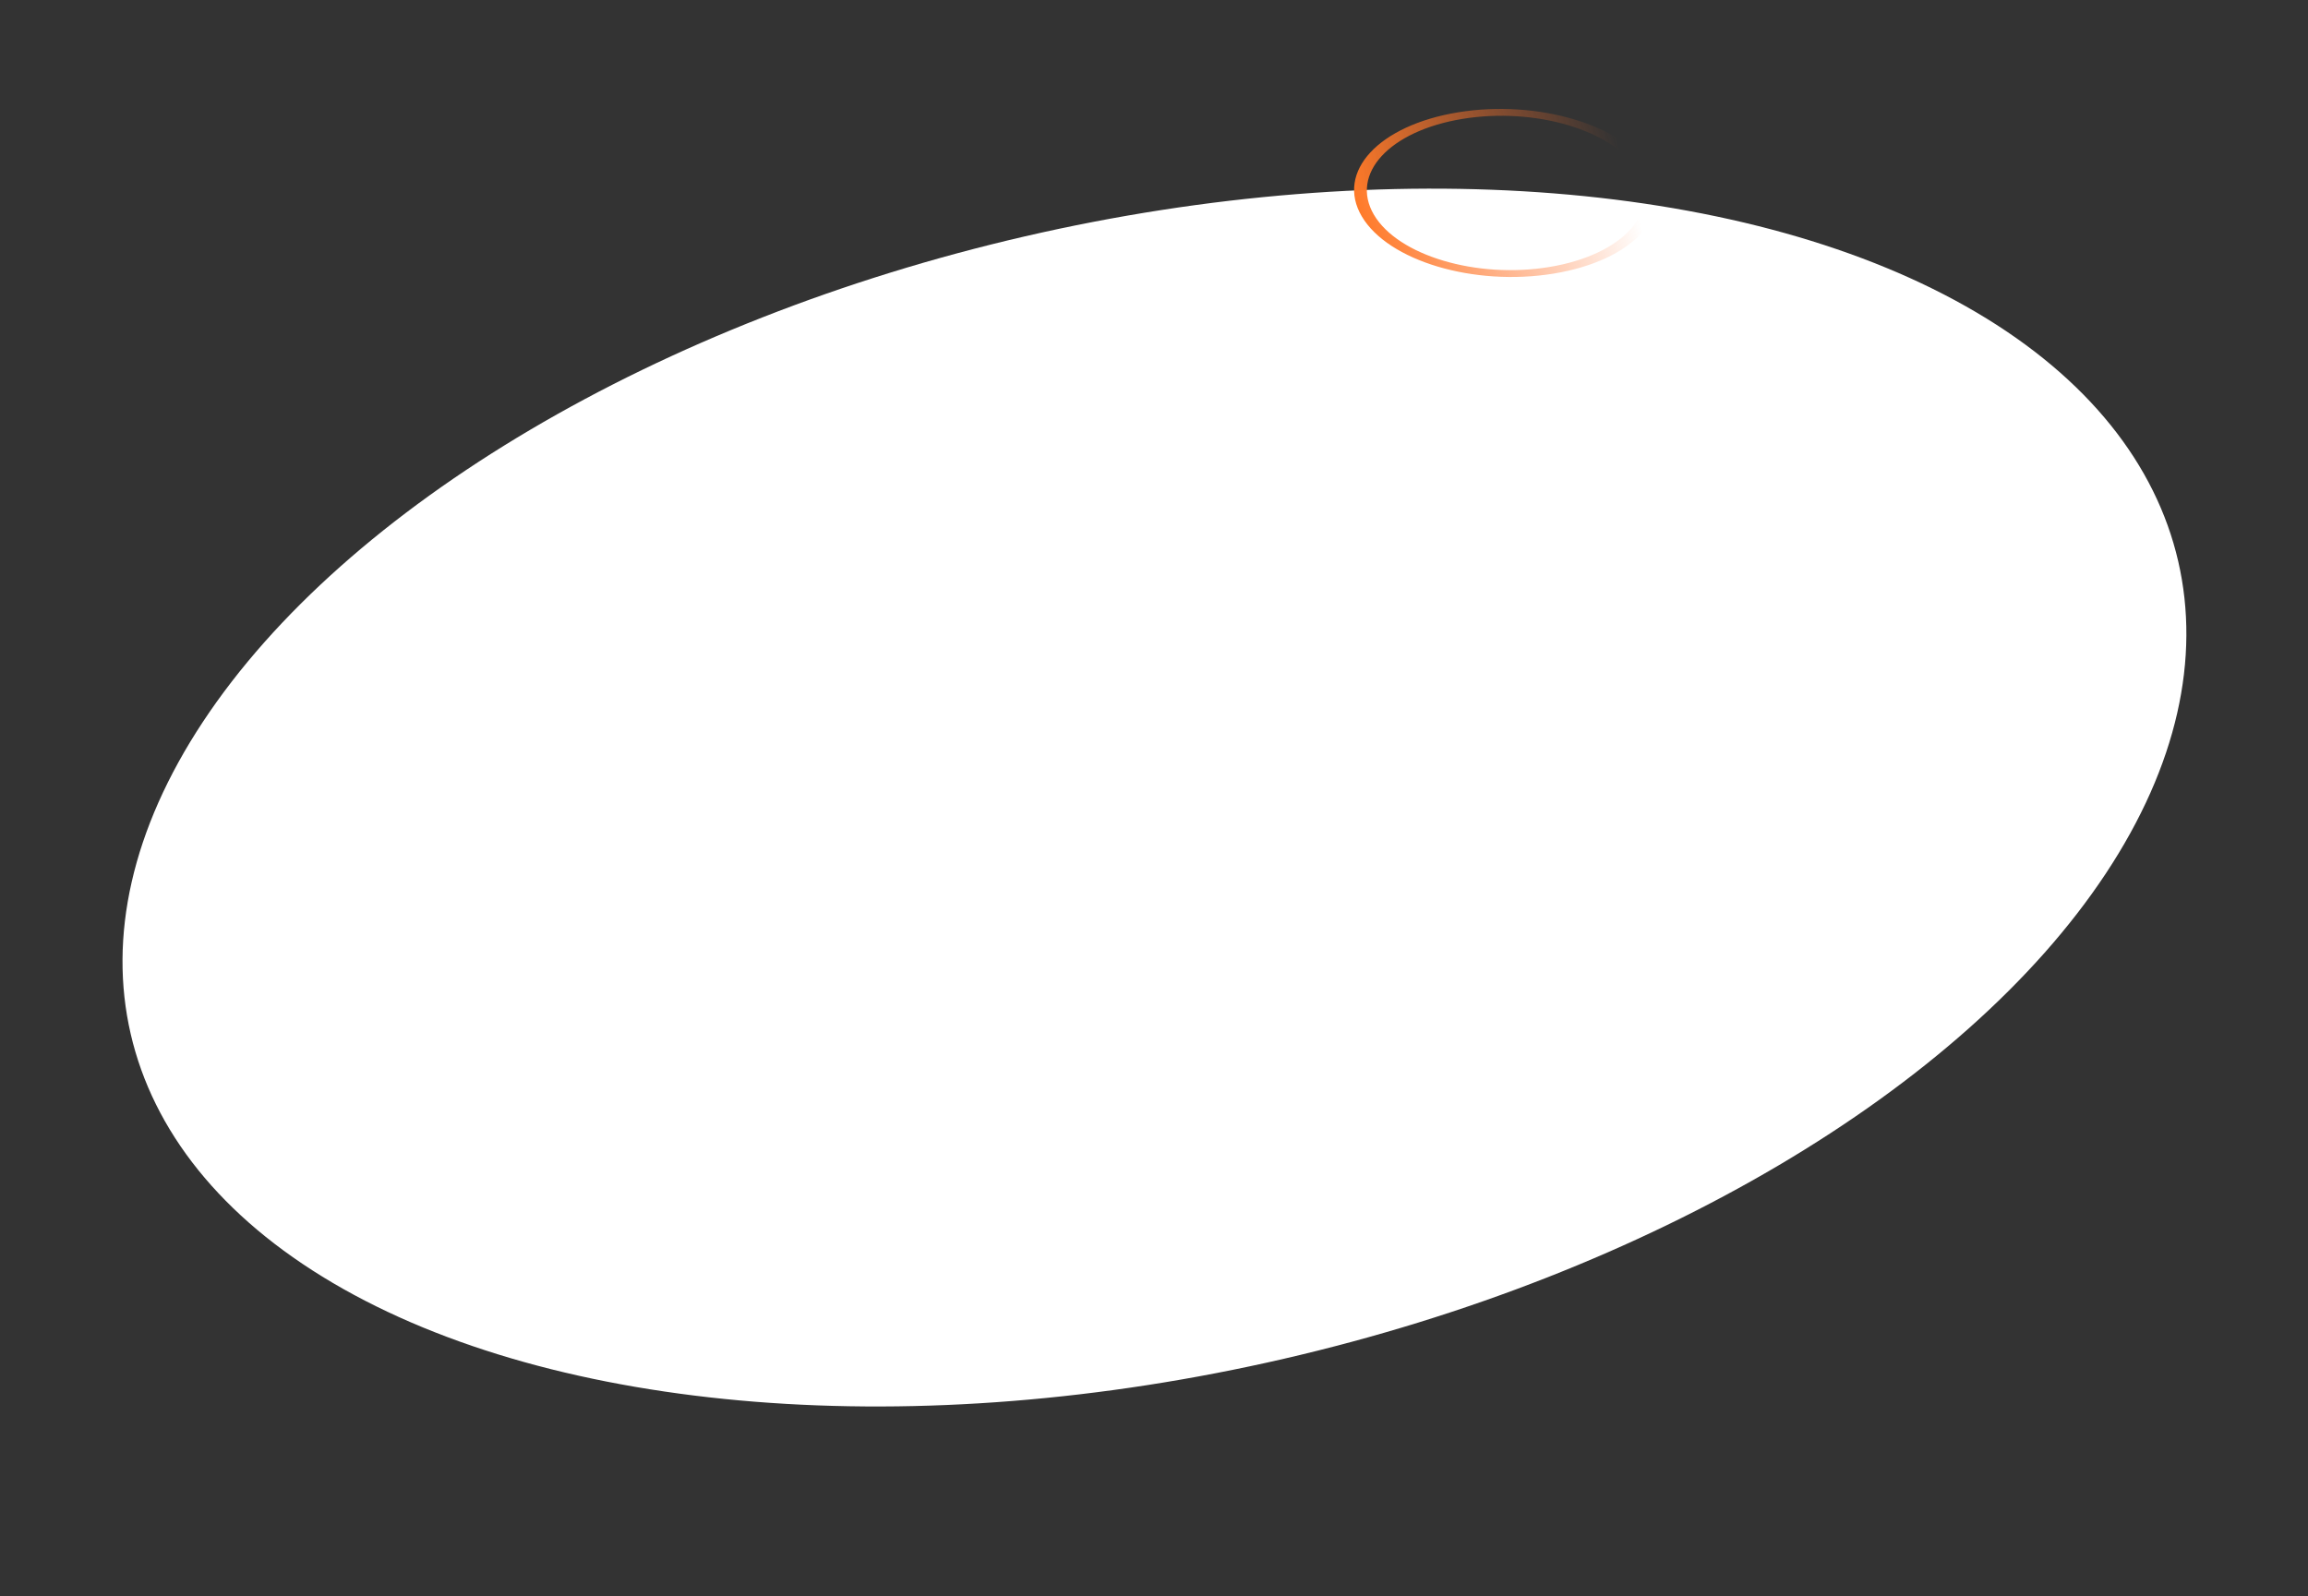 <svg xmlns="http://www.w3.org/2000/svg" xmlns:xlink="http://www.w3.org/1999/xlink" width="1184px" height="819px" viewBox="0 0 1184 819"><rect x="0" y="0" width="1184" height="819" fill="#333333" stroke="none"/><title>Group</title><defs><linearGradient x1="4.698%" y1="60.213%" x2="85.812%" y2="35.665%" id="linearGradient-1"><stop stop-color="#FF7A29" offset="0%"></stop><stop stop-color="#FF6E2B" stop-opacity="0" offset="100%"></stop></linearGradient></defs><g id="Page-1" stroke="none" stroke-width="1" fill="none" fill-rule="evenodd"><g id="Group" transform="translate(0.569, 0.027)"><ellipse id="Mask" fill="#FFFFFF" transform="translate(591.659, 409.175) scale(1, -1) rotate(-77) translate(-591.659, -409.175) " cx="591.659" cy="409.175" rx="295.5" ry="539"></ellipse><path d="M801.684,131.483 C766.387,145.282 724.46,141.9 708.034,123.953 C691.608,106.005 706.88,80.262 742.178,66.463 C777.475,52.664 819.402,56.046 835.828,73.994 C852.254,91.941 836.982,117.684 801.684,131.483 Z M804.468,134.363 C842.99,119.372 859.674,91.377 841.697,71.824 C823.72,52.271 777.916,48.593 739.394,63.584 C700.872,78.574 684.188,106.569 702.165,126.122 C720.142,145.675 765.946,149.353 804.468,134.363 Z" id="Fill-14" fill="url(#linearGradient-1)" transform="translate(771.931, 98.973) rotate(-348) translate(-771.931, -98.973) "></path></g></g></svg>